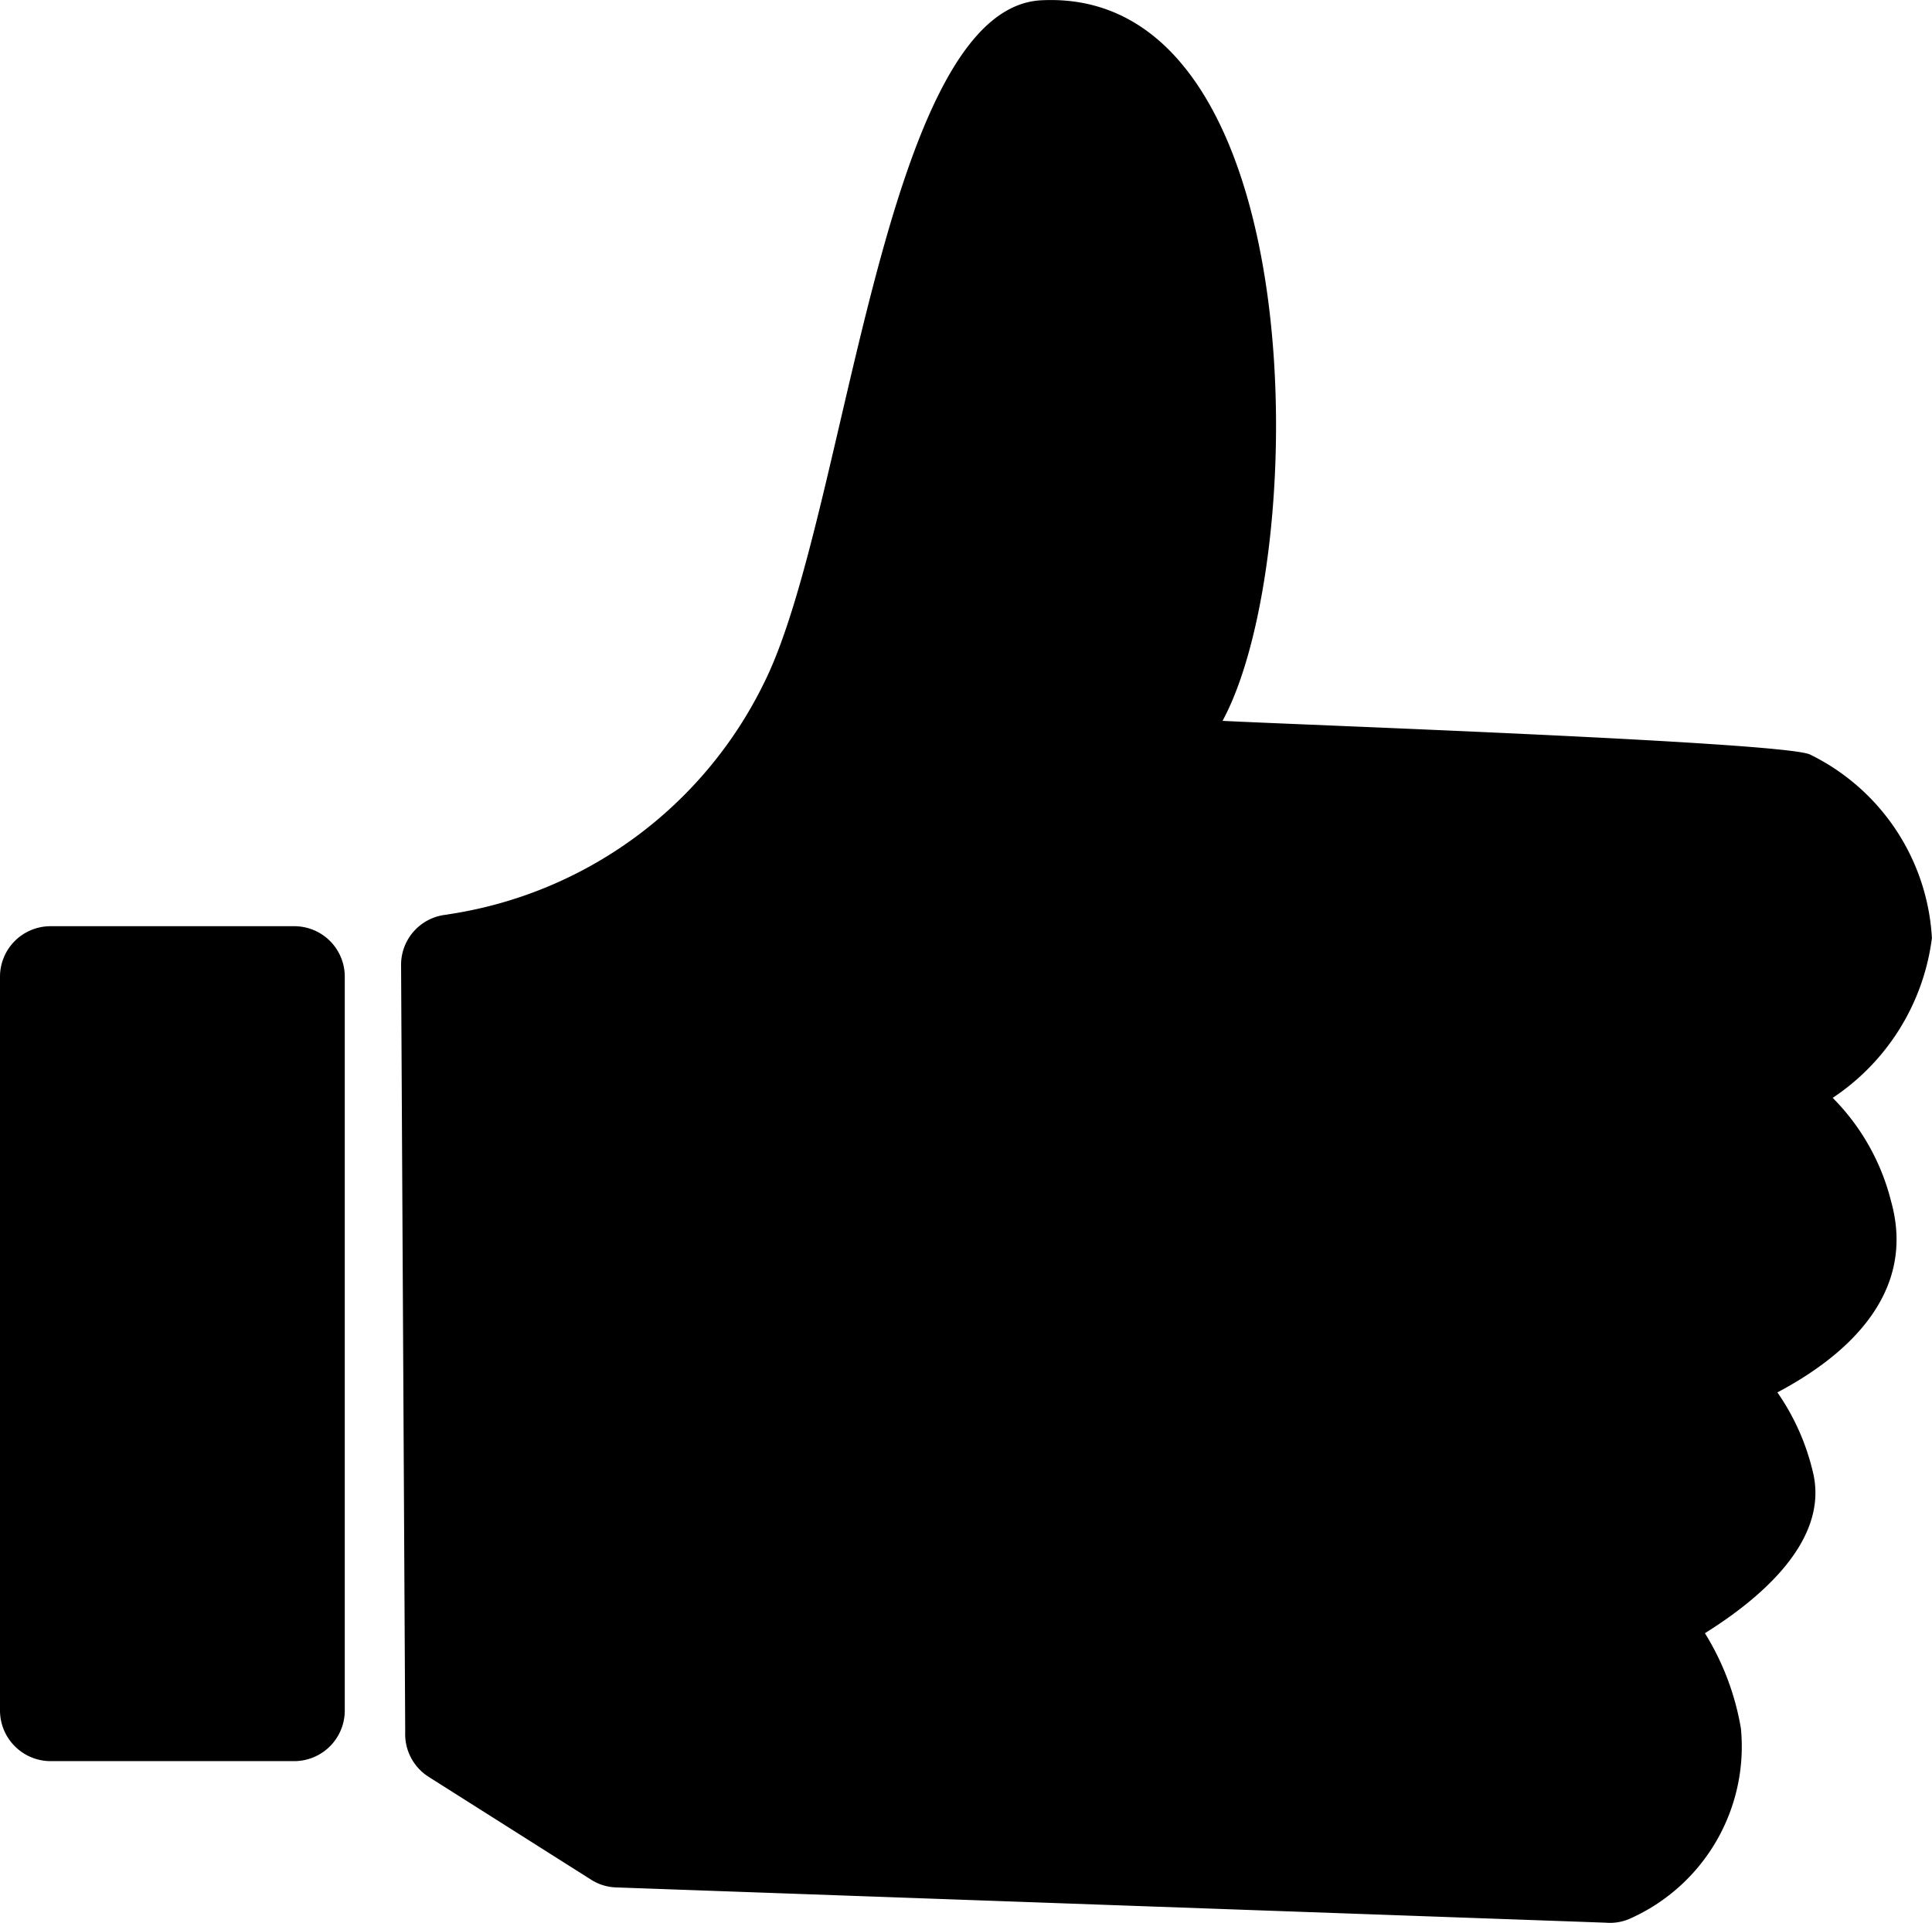 <svg xmlns="http://www.w3.org/2000/svg" width="21.031" height="20.935" viewBox="0 0 21.031 20.935">
  <g id="Group_23469" data-name="Group 23469" transform="translate(-1161.647 -2446.618)">
    <path id="Path_17504" data-name="Path 17504" d="M219.454,66.969a4.579,4.579,0,0,0,3.446-2.521c.9-1.8,1.285-7.349,3.02-7.433,2.96-.147,2.939,6.064,1.971,7.846.809.042,6.069.229,6.392.365a2.372,2.372,0,0,1,1.33,2,2.463,2.463,0,0,1-1.08,1.74,2.435,2.435,0,0,1,.636,1.128c.292,1.046-.557,1.719-1.238,2.079a2.536,2.536,0,0,1,.394.9c.152.733-.594,1.354-1.183,1.722a2.87,2.87,0,0,1,.392,1.038,2.051,2.051,0,0,1-1.188,2.061.541.541,0,0,1-.284.053l-10.771-.384a.538.538,0,0,1-.273-.084l-1.769-1.12a.551.551,0,0,1-.255-.489l-.045-8.35a.548.548,0,0,1,.5-.549Z" transform="translate(947.064 2389.606)"/>
    <path id="Path_17505" data-name="Path 17505" d="M126.49,271.88h2.652a.549.549,0,0,1,.549.549v7.99a.551.551,0,0,1-.549.552H126.49a.552.552,0,0,1-.552-.552v-7.99A.55.55,0,0,1,126.49,271.88Z" transform="translate(1035.709 2184.823)"/>
  </g>
</svg>
